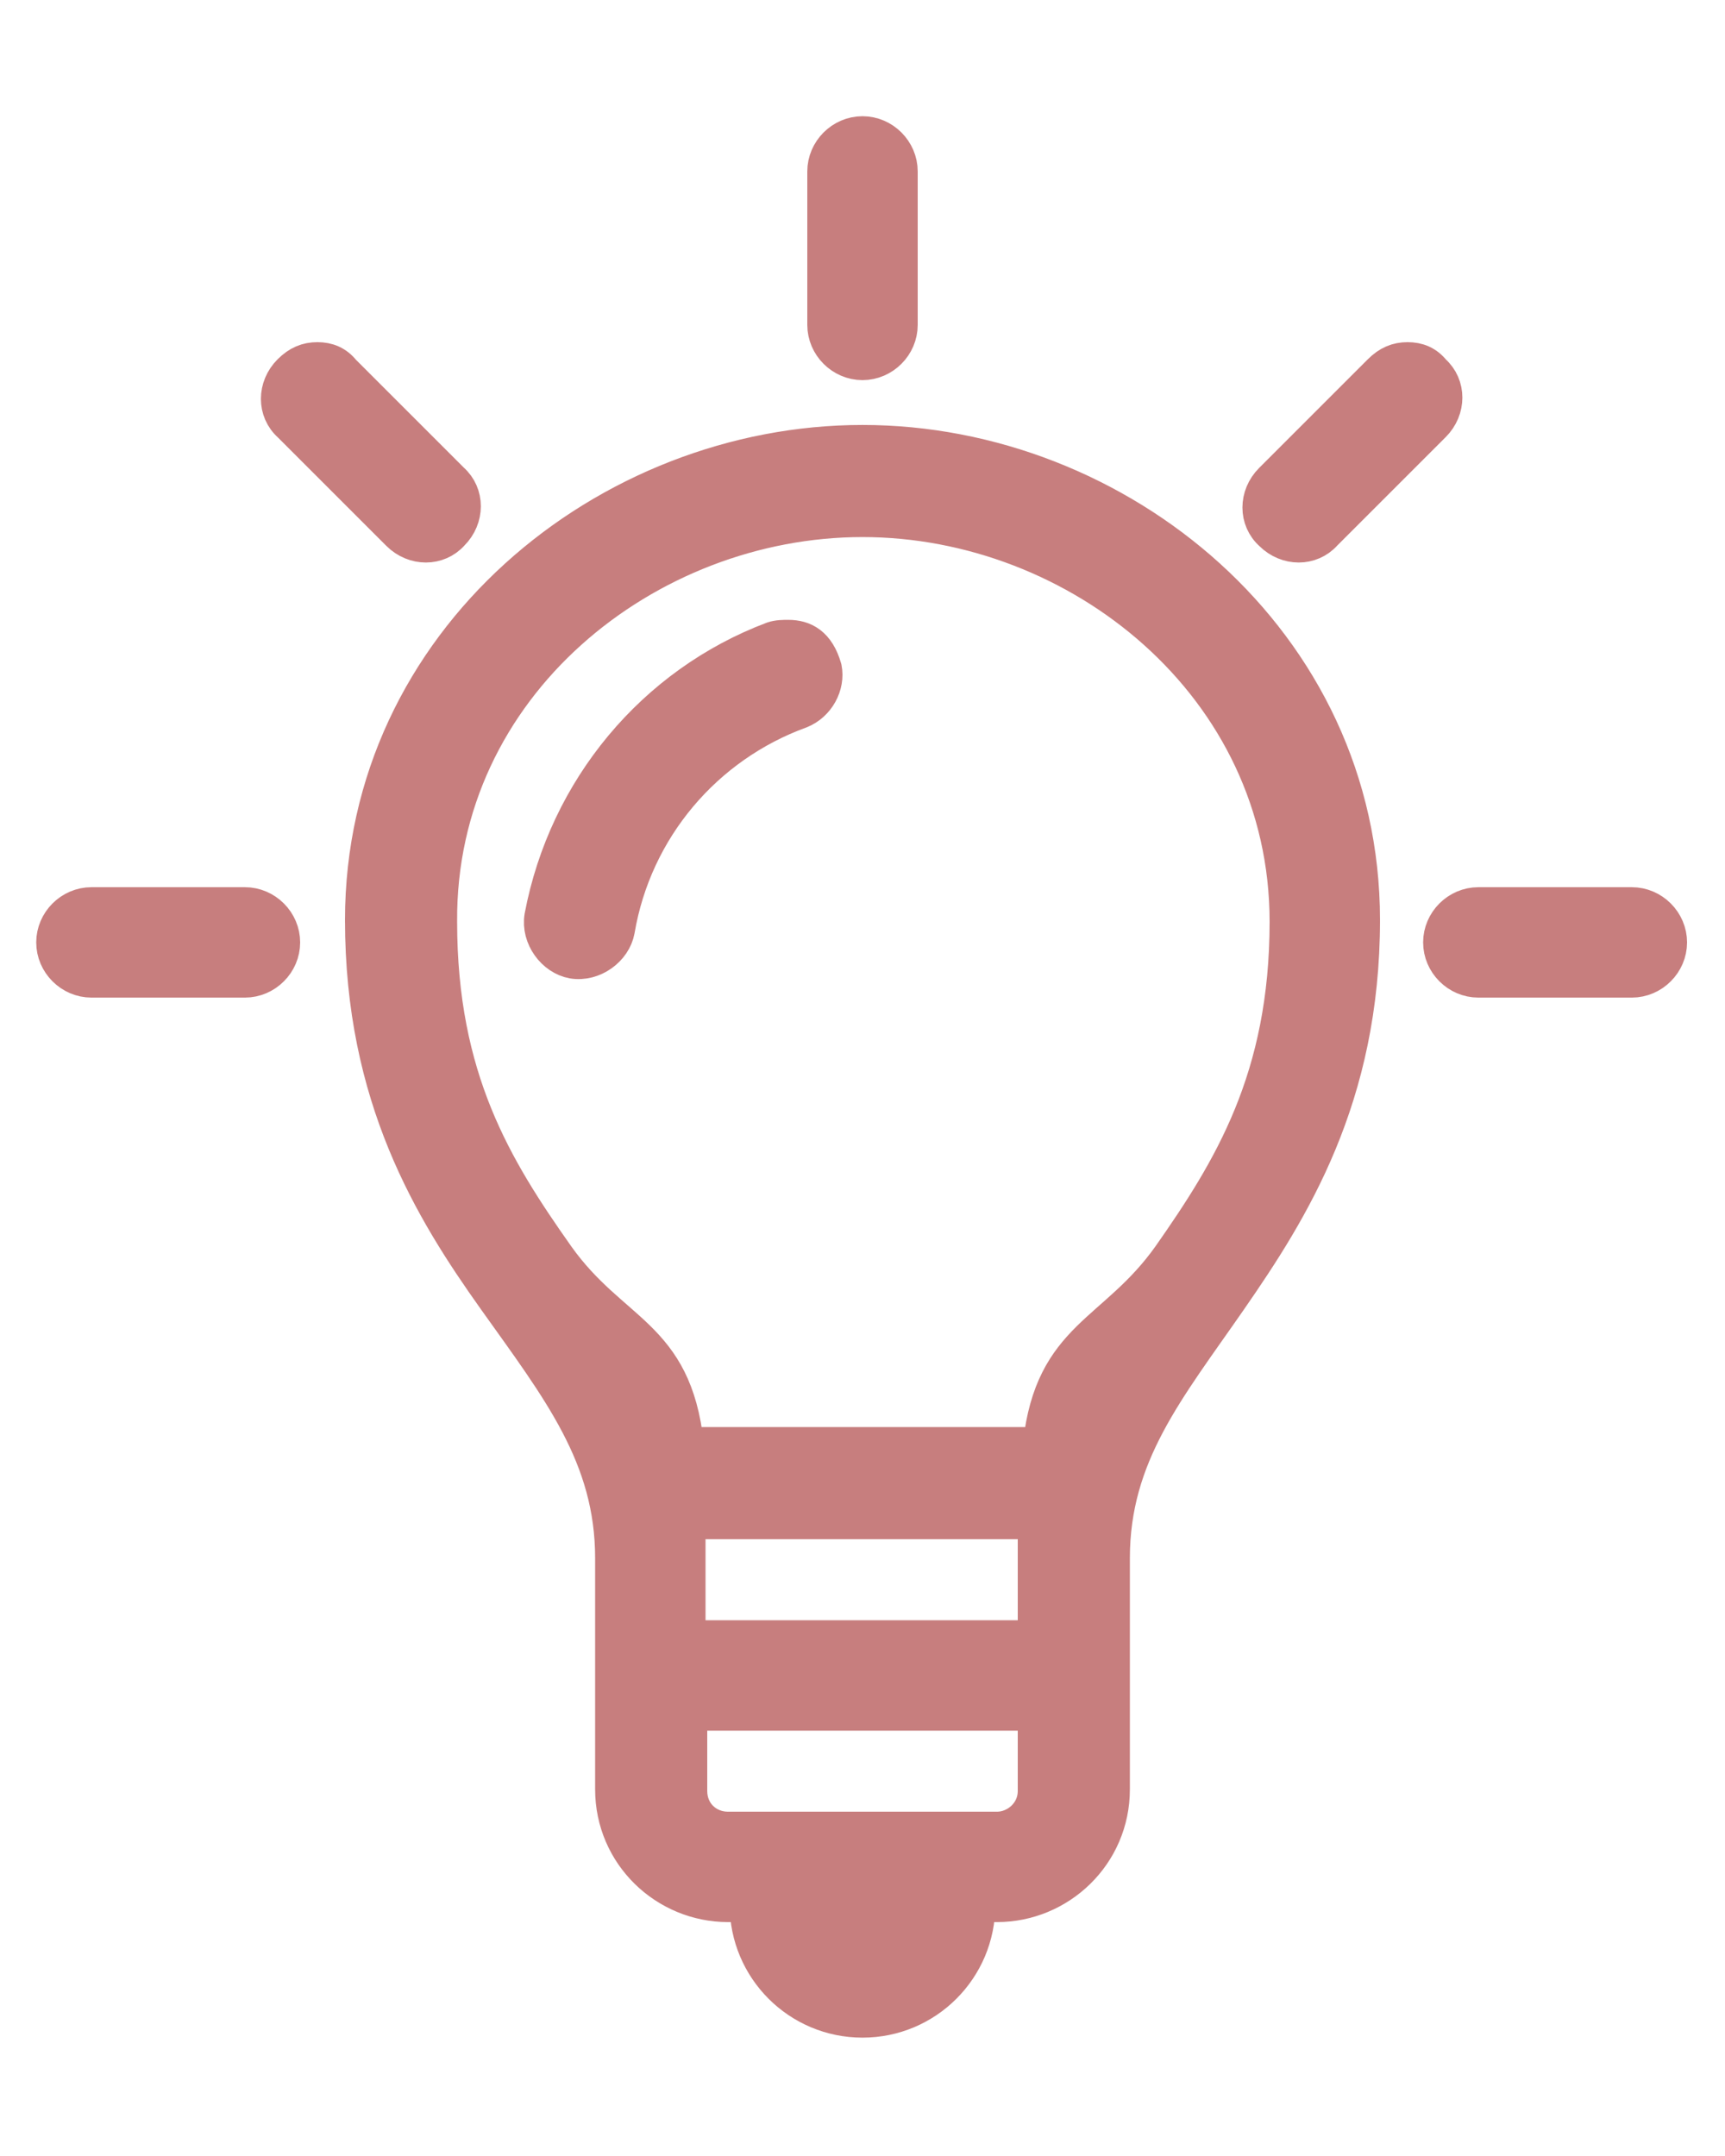 <?xml version="1.0" encoding="UTF-8"?> <!-- Generator: Adobe Illustrator 26.0.1, SVG Export Plug-In . SVG Version: 6.00 Build 0) --> <svg xmlns="http://www.w3.org/2000/svg" xmlns:xlink="http://www.w3.org/1999/xlink" baseProfile="tiny" id="Layer_1" x="0px" y="0px" viewBox="0 0 100 125" overflow="visible" xml:space="preserve"> <g transform="translate(0,-952.362)"> <path fill="#C77E7E" stroke="#C77E7E" stroke-width="2" stroke-linecap="round" stroke-linejoin="round" stroke-miterlimit="10" d=" M50,960.1c-1.2,0-2.2,1-2.2,2.2v8.9c0,1.2,1,2.2,2.2,2.2c1.2,0,2.2-1,2.2-2.2v-8.9C52.2,961.1,51.2,960.1,50,960.1z M18.4,973.2 c-0.6,0-1.1,0.2-1.6,0.7c-0.9,0.9-0.9,2.3,0,3.1l6.3,6.3c0.9,0.9,2.3,0.9,3.1,0c0.9-0.9,0.9-2.3,0-3.1l-6.3-6.3 C19.5,973.4,19,973.2,18.4,973.2z M81.6,973.2c-0.6,0-1.1,0.2-1.6,0.7l-6.3,6.3c-0.9,0.9-0.9,2.3,0,3.1c0.9,0.9,2.3,0.9,3.1,0 l6.3-6.3c0.9-0.9,0.9-2.3,0-3.1C82.7,973.4,82.2,973.2,81.6,973.2z M50,978c-14.8,0-29,11.5-29,27.7c0,10.3,4,16.8,7.7,22 c3.7,5.2,6.8,9.1,6.8,15v13.4c0,3.8,3.1,6.7,6.7,6.7h1.1c0,3.7,3,6.7,6.7,6.7s6.7-3,6.7-6.7h1.1c3.6,0,6.7-2.9,6.7-6.7v-13.4 c0-6,3.2-9.8,6.8-15s7.7-11.7,7.7-22C79,989.5,64.8,978,50,978z M50,982.5c12.5,0,24.6,9.6,24.6,23.3c0,9.1-3.3,14.4-6.8,19.4 c-3.2,4.5-6.8,4.6-7.5,10.9H39.8c-0.7-6.4-4.3-6.4-7.5-10.9c-3.6-5.1-6.8-10.3-6.8-19.4C25.4,992.1,37.5,982.5,50,982.5z M45.7,989.3c-0.3,0-0.6,0-0.9,0.1c-6.9,2.6-12,8.7-13.4,16.1c-0.2,1.2,0.7,2.4,1.8,2.6c1.2,0.2,2.4-0.7,2.6-1.8 c1-5.9,5.1-10.7,10.6-12.7c1-0.4,1.6-1.5,1.4-2.5C47.4,989.7,46.6,989.3,45.7,989.3z M5.3,1004.8c-1.2,0-2.2,1-2.2,2.2 s1,2.2,2.2,2.2h8.9c1.2,0,2.2-1,2.2-2.2s-1-2.2-2.2-2.2H5.3z M85.7,1004.8c-1.2,0-2.2,1-2.2,2.2s1,2.2,2.2,2.2h8.9 c1.2,0,2.2-1,2.2-2.2s-1-2.2-2.2-2.2H85.7z M39.9,1040.6h20.1v6.7H39.9V1040.6z M39.9,1051.7h20.1v4.5c0,1.3-1.1,2.2-2.2,2.2H42.2 c-1.2,0-2.2-0.9-2.2-2.2V1051.7z"></path> </g> </svg> 